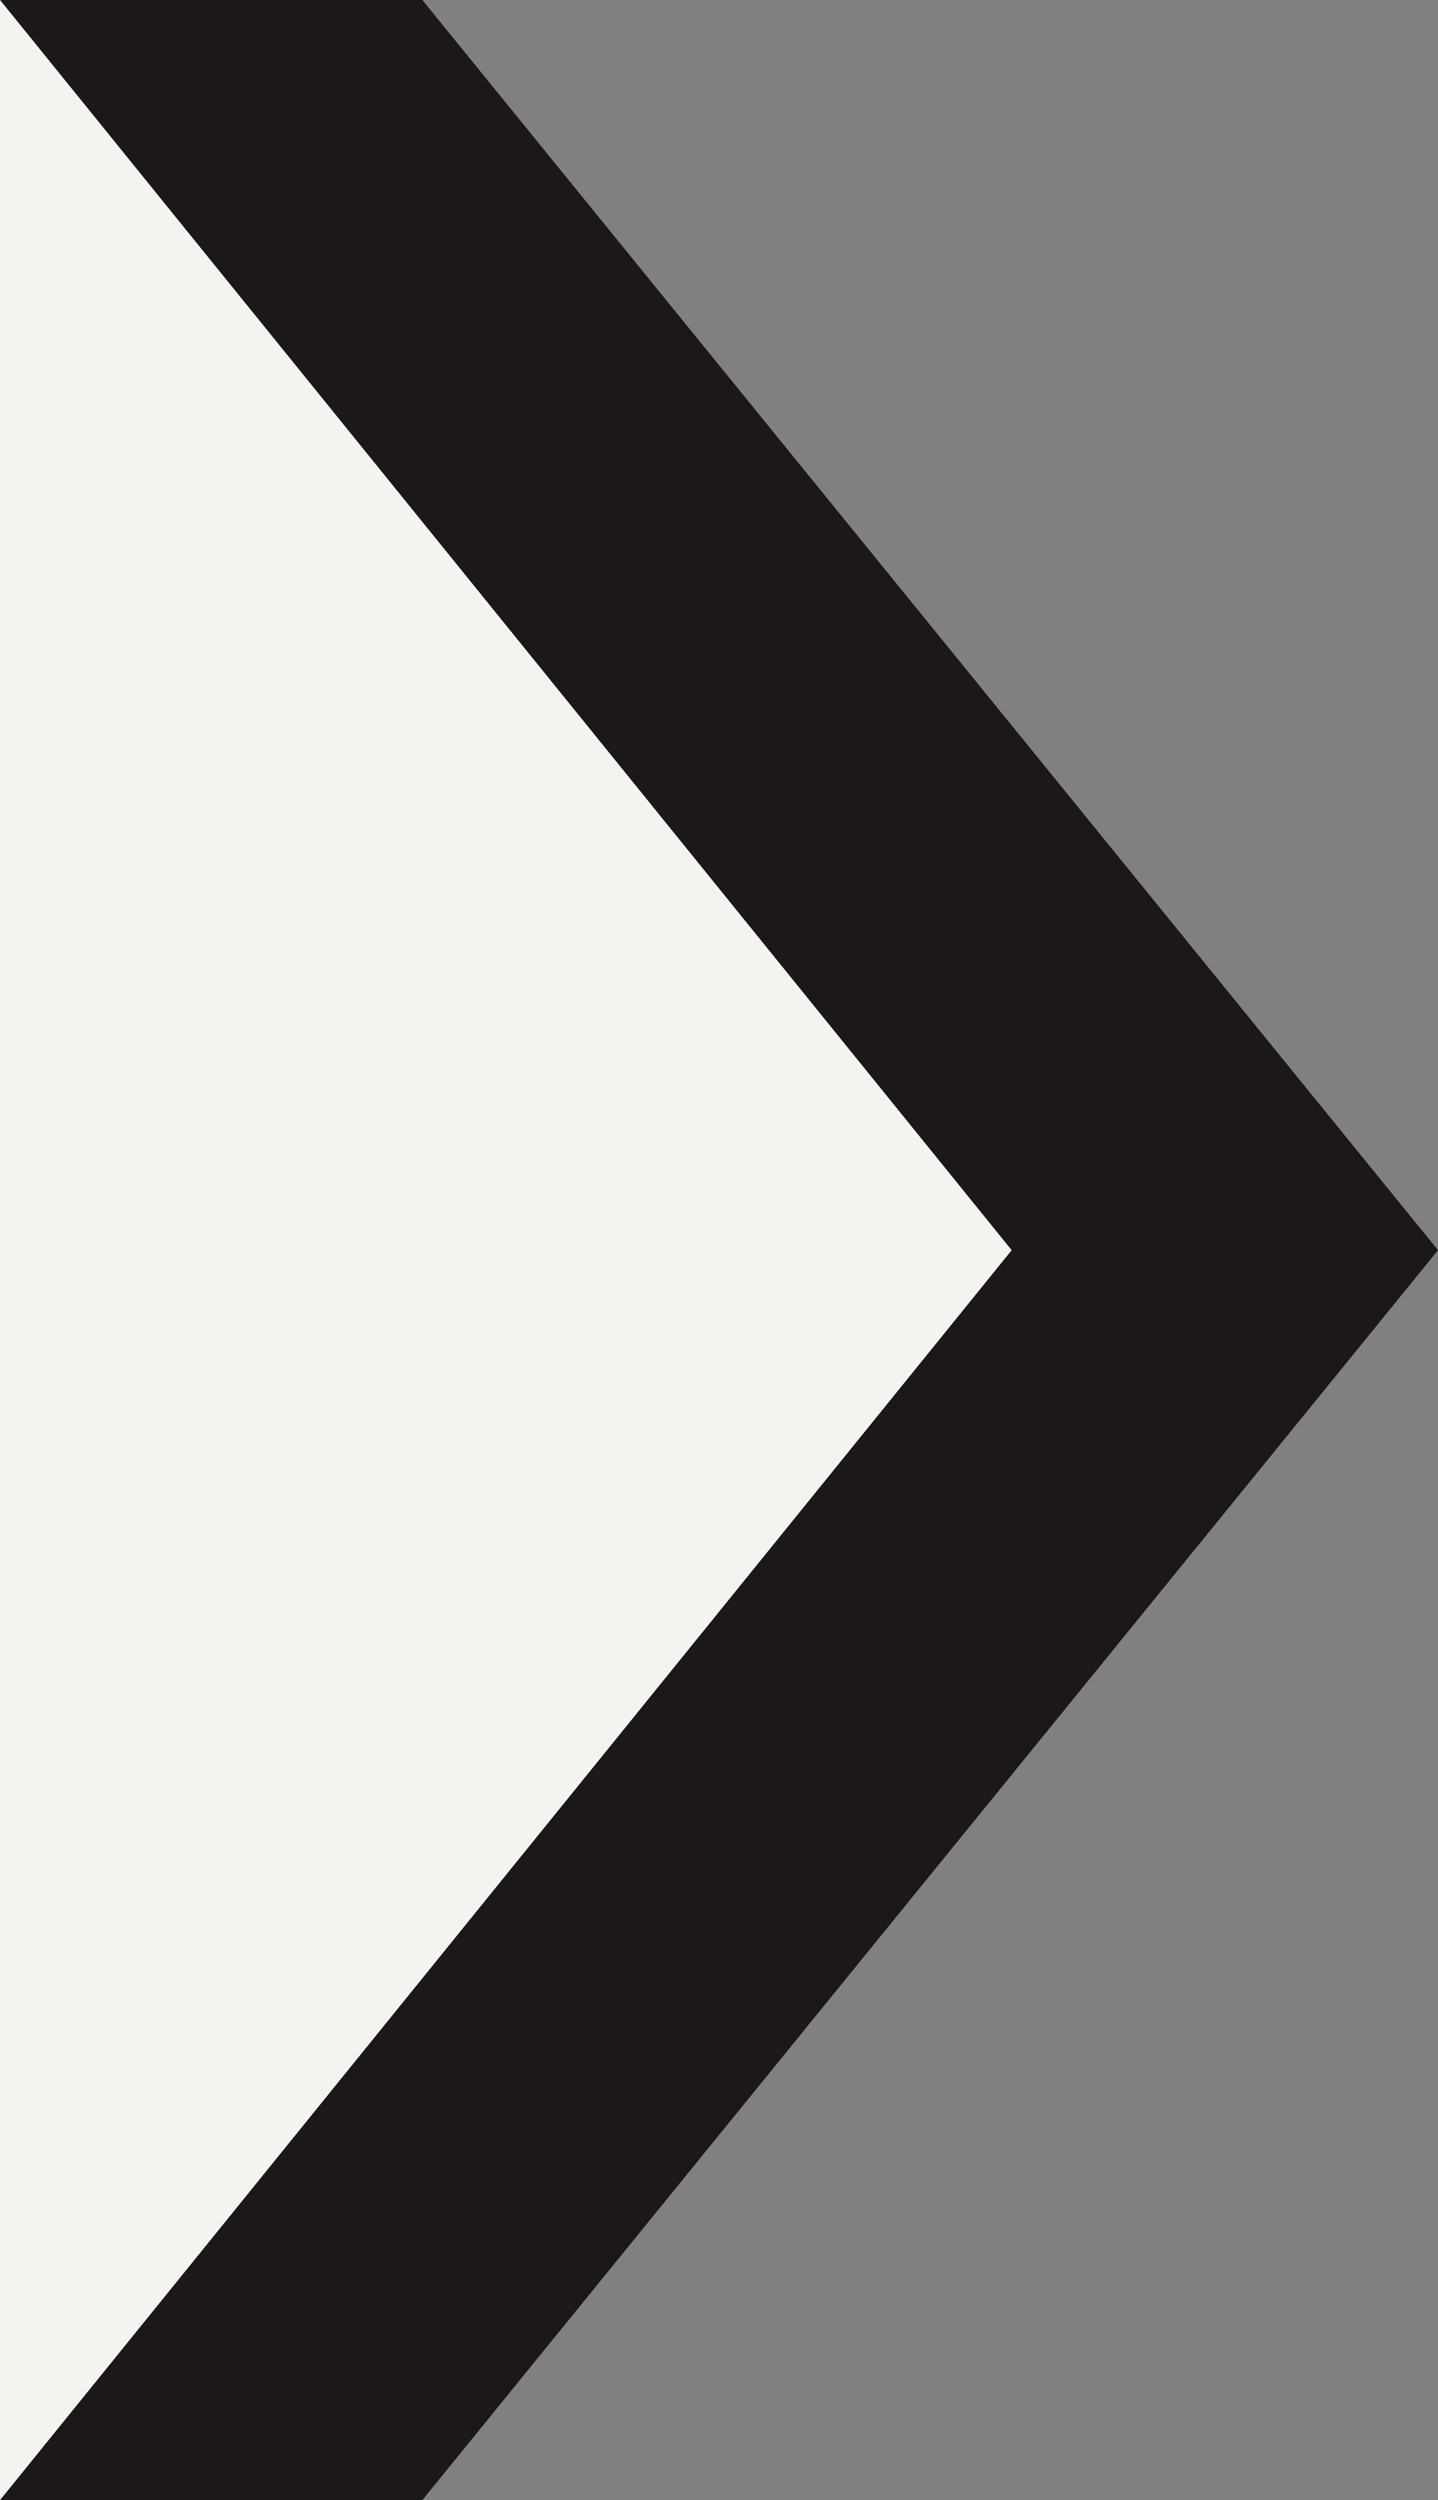 <svg id="Ebene_1" data-name="Ebene 1" xmlns="http://www.w3.org/2000/svg" viewBox="0 0 46.61 81.01"><rect x="0" y="0" width="46.61" height="81.01" fill="#808080" stroke="none"/><defs><style>.cls-1{fill:#1b171b;}.cls-2{fill:#f3f3f0;}</style></defs><title>arrow_right_grey</title><polygon class="cls-1" points="32.79 40.51 0 81.01 13.69 81.01 46.61 40.51 13.69 0 0 0 32.79 40.51"/><polygon class="cls-2" points="0 0 0 81.01 32.79 40.51 0 0"/></svg>